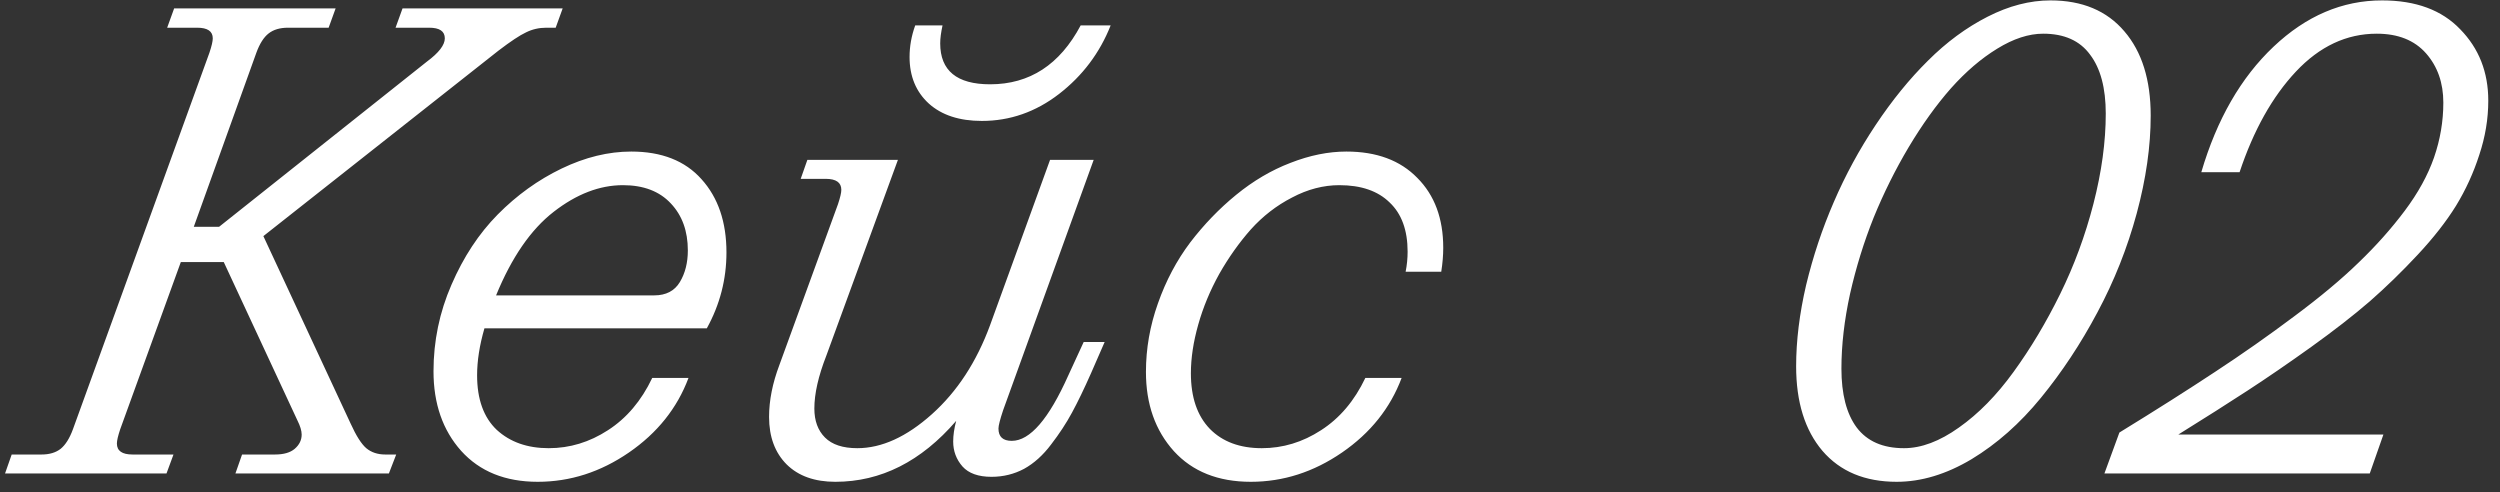 <?xml version="1.0" encoding="UTF-8"?> <svg xmlns="http://www.w3.org/2000/svg" width="132" height="26" viewBox="0 0 132 26" fill="none"><rect x="0" y="0" width="132" height="26" fill="#333333" stroke="none"/><path d="M3.852 22.662L11.059 2.781C11.176 2.43 11.234 2.178 11.234 2.025C11.234 1.65 10.959 1.463 10.408 1.463H8.826L9.195 0.443H17.721L17.352 1.463H15.207C14.785 1.463 14.445 1.562 14.188 1.762C13.93 1.961 13.713 2.301 13.537 2.781L10.232 11.975H11.568L22.537 3.256C23.17 2.787 23.486 2.377 23.486 2.025C23.486 1.65 23.211 1.463 22.66 1.463H20.885L21.254 0.443H29.709L29.34 1.463H28.848C28.461 1.463 28.104 1.545 27.775 1.709C27.447 1.861 26.961 2.184 26.316 2.676L13.906 12.467L18.512 22.363C18.805 23.008 19.08 23.441 19.338 23.664C19.607 23.887 19.941 23.998 20.34 23.998H20.92L20.533 25H12.43L12.781 23.998H14.521C14.979 23.998 15.324 23.898 15.559 23.699C15.805 23.488 15.928 23.236 15.928 22.943C15.928 22.744 15.852 22.492 15.699 22.188L11.815 13.838H9.547L6.348 22.662C6.23 23.014 6.172 23.266 6.172 23.418C6.172 23.805 6.447 23.998 6.998 23.998H9.16L8.791 25H0.266L0.617 23.998H2.199C2.609 23.998 2.943 23.898 3.201 23.699C3.459 23.488 3.676 23.143 3.852 22.662ZM33.207 23.893C31.707 24.924 30.102 25.439 28.391 25.439C26.68 25.439 25.332 24.895 24.348 23.805C23.375 22.715 22.889 21.314 22.889 19.604C22.889 18.01 23.205 16.486 23.838 15.033C24.471 13.568 25.285 12.332 26.281 11.324C27.289 10.305 28.414 9.496 29.656 8.898C30.898 8.301 32.123 8.002 33.33 8.002C34.935 8.002 36.172 8.488 37.039 9.461C37.918 10.434 38.357 11.723 38.357 13.328C38.357 14.746 38.012 16.082 37.32 17.336H25.578C25.32 18.227 25.191 19.053 25.191 19.814C25.191 21.08 25.537 22.041 26.229 22.697C26.932 23.342 27.846 23.664 28.971 23.664C30.084 23.664 31.127 23.348 32.1 22.715C33.084 22.082 33.863 21.162 34.438 19.955H36.353C35.756 21.549 34.707 22.861 33.207 23.893ZM32.891 9.777C31.66 9.777 30.441 10.246 29.234 11.184C28.027 12.121 27.014 13.592 26.193 15.596H34.543C35.164 15.596 35.615 15.361 35.897 14.893C36.178 14.424 36.318 13.867 36.318 13.223C36.318 12.203 36.02 11.377 35.422 10.744C34.824 10.1 33.98 9.777 32.891 9.777ZM47.41 8.441L43.631 18.777C43.209 19.855 42.998 20.787 42.998 21.572C42.998 22.217 43.185 22.727 43.56 23.102C43.935 23.477 44.504 23.664 45.266 23.664C46.555 23.664 47.867 23.066 49.203 21.871C50.539 20.676 51.565 19.105 52.279 17.16L55.443 8.441H57.746L52.965 21.66C52.801 22.152 52.719 22.475 52.719 22.627C52.719 23.061 52.953 23.277 53.422 23.277C54.383 23.277 55.379 22.123 56.41 19.814L57.219 18.057H58.326L57.605 19.709C57.242 20.529 56.908 21.221 56.603 21.783C56.299 22.346 55.93 22.908 55.496 23.471C55.074 24.033 54.6 24.461 54.072 24.754C53.545 25.035 52.971 25.176 52.35 25.176C51.658 25.176 51.148 24.994 50.82 24.631C50.492 24.256 50.328 23.816 50.328 23.312C50.328 22.984 50.381 22.621 50.486 22.223C48.635 24.367 46.508 25.439 44.105 25.439C43.016 25.439 42.16 25.135 41.539 24.525C40.918 23.904 40.607 23.066 40.607 22.012C40.607 21.145 40.789 20.23 41.152 19.27L44.246 10.779C44.363 10.428 44.422 10.176 44.422 10.023C44.422 9.637 44.147 9.443 43.596 9.443H42.277L42.629 8.441H47.41ZM52.279 4.451C54.365 4.451 55.959 3.414 57.06 1.34H58.643C58.068 2.793 57.16 4 55.918 4.961C54.688 5.91 53.328 6.385 51.84 6.385C50.656 6.385 49.725 6.08 49.045 5.471C48.365 4.85 48.025 4.029 48.025 3.01C48.025 2.447 48.125 1.891 48.324 1.34H49.766C49.684 1.715 49.643 2.031 49.643 2.289C49.643 3.73 50.522 4.451 52.279 4.451ZM76.098 14.348H74.217C74.287 13.996 74.322 13.645 74.322 13.293C74.322 12.156 74.006 11.289 73.373 10.691C72.752 10.082 71.867 9.777 70.719 9.777C69.875 9.777 69.043 9.994 68.223 10.428C67.402 10.85 66.676 11.412 66.043 12.115C65.422 12.818 64.865 13.604 64.373 14.471C63.893 15.338 63.523 16.229 63.266 17.143C63.008 18.057 62.879 18.912 62.879 19.709C62.879 20.975 63.213 21.953 63.881 22.645C64.549 23.324 65.463 23.664 66.623 23.664C67.736 23.664 68.779 23.348 69.752 22.715C70.736 22.082 71.516 21.162 72.09 19.955H74.006C73.408 21.549 72.359 22.861 70.859 23.893C69.359 24.924 67.754 25.439 66.043 25.439C64.32 25.439 62.967 24.9 61.982 23.822C60.998 22.732 60.506 21.338 60.506 19.639C60.506 18.408 60.717 17.201 61.139 16.018C61.56 14.822 62.129 13.75 62.844 12.801C63.57 11.852 64.379 11.014 65.269 10.287C66.172 9.549 67.127 8.986 68.135 8.6C69.154 8.201 70.139 8.002 71.088 8.002C72.682 8.002 73.93 8.465 74.832 9.391C75.746 10.305 76.203 11.535 76.203 13.082C76.203 13.48 76.168 13.902 76.098 14.348ZM100.145 25.439C98.469 25.439 97.162 24.895 96.225 23.805C95.299 22.715 94.836 21.227 94.836 19.34C94.836 17.992 95.012 16.562 95.363 15.051C95.727 13.539 96.213 12.08 96.822 10.674C97.432 9.256 98.17 7.896 99.037 6.596C99.904 5.295 100.824 4.164 101.797 3.203C102.77 2.23 103.818 1.457 104.943 0.883C106.068 0.309 107.176 0.021 108.266 0.021C109.941 0.021 111.242 0.566 112.168 1.656C113.094 2.734 113.557 4.217 113.557 6.104C113.557 7.721 113.311 9.443 112.818 11.271C112.326 13.088 111.635 14.828 110.744 16.492C109.865 18.145 108.869 19.65 107.756 21.01C106.654 22.357 105.436 23.436 104.1 24.244C102.764 25.041 101.445 25.439 100.145 25.439ZM97.227 19.463C97.227 20.811 97.496 21.848 98.035 22.574C98.586 23.301 99.418 23.664 100.531 23.664C101.445 23.664 102.412 23.301 103.432 22.574C104.463 21.848 105.424 20.869 106.314 19.639C107.217 18.396 108.037 17.025 108.775 15.525C109.514 14.025 110.1 12.438 110.533 10.762C110.967 9.074 111.184 7.486 111.184 5.998C111.184 4.65 110.908 3.613 110.357 2.887C109.818 2.148 108.992 1.779 107.879 1.779C107.117 1.779 106.309 2.043 105.453 2.57C104.609 3.086 103.795 3.783 103.01 4.662C102.236 5.541 101.492 6.578 100.777 7.773C100.074 8.957 99.459 10.193 98.932 11.482C98.416 12.771 98 14.113 97.684 15.508C97.379 16.902 97.227 18.221 97.227 19.463ZM111.113 25L111.904 22.838C113.85 21.643 115.531 20.576 116.949 19.639C118.379 18.701 119.773 17.723 121.133 16.703C122.504 15.684 123.641 14.734 124.543 13.855C125.457 12.977 126.266 12.068 126.969 11.131C127.672 10.193 128.188 9.256 128.516 8.318C128.844 7.369 129.008 6.402 129.008 5.418C129.008 4.375 128.703 3.508 128.094 2.816C127.484 2.125 126.617 1.779 125.492 1.779C123.898 1.779 122.475 2.447 121.221 3.783C119.979 5.107 118.988 6.877 118.25 9.092H116.229C117.049 6.303 118.32 4.094 120.043 2.465C121.766 0.836 123.676 0.021 125.773 0.021C127.555 0.021 128.932 0.531 129.904 1.551C130.889 2.559 131.381 3.812 131.381 5.312C131.381 6.273 131.223 7.229 130.906 8.178C130.602 9.127 130.191 10.023 129.676 10.867C129.16 11.699 128.486 12.56 127.654 13.451C126.822 14.342 125.979 15.162 125.123 15.912C124.268 16.65 123.236 17.453 122.029 18.32C120.834 19.176 119.715 19.943 118.672 20.623C117.629 21.303 116.41 22.076 115.016 22.943H125.844L125.123 25H111.113Z" fill="white"></path></svg> 